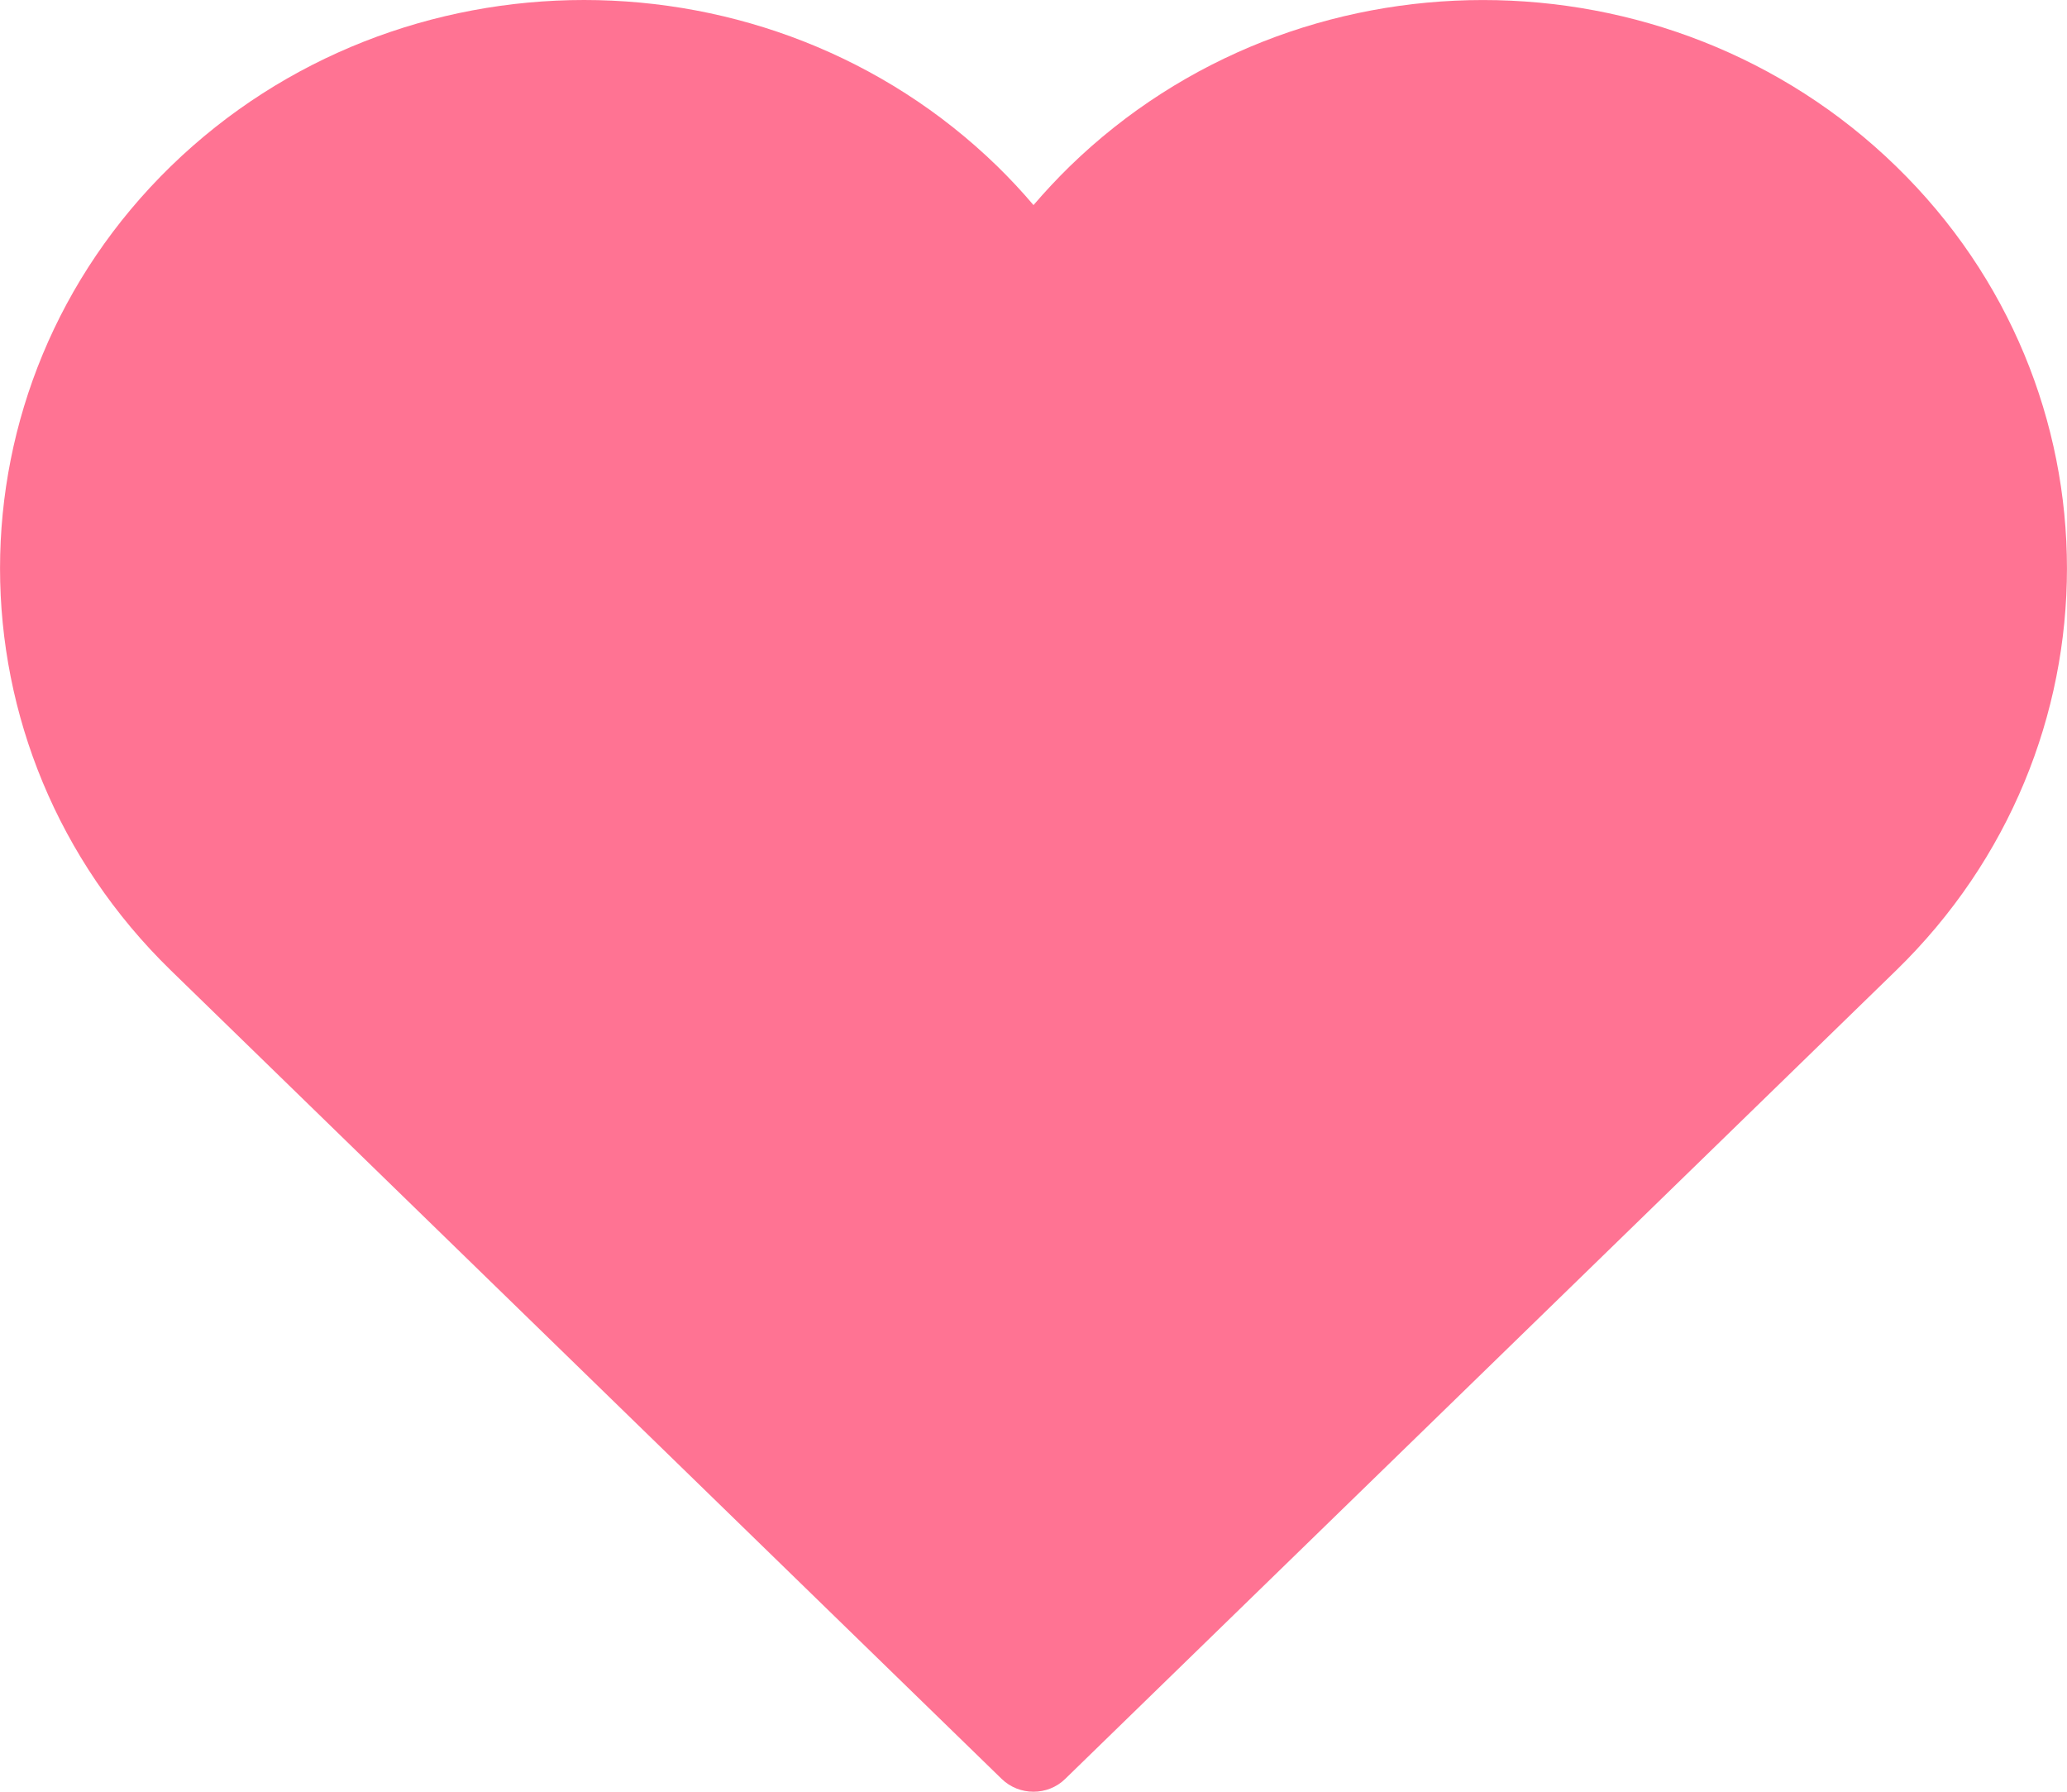 <?xml version="1.0" encoding="UTF-8"?>
<svg width="15px" height="13px" viewBox="0 0 15 13" version="1.1" xmlns="http://www.w3.org/2000/svg" xmlns:xlink="http://www.w3.org/1999/xlink">
    <title>Path</title>
    <g id="Page-4" stroke="none" stroke-width="1" fill="none" fill-rule="evenodd">
        <g id="Home-UI-Copy-3" transform="translate(-314, -2003)" fill="#FF7393" fill-rule="nonzero">
            <g id="Group-14" transform="translate(215, 1767)">
                <g id="Rectangle" transform="translate(0, 94)">
                    <g id="Group-15" transform="translate(23, 130)">
                        <g id="heart-2" transform="translate(9, 9)">
                            <g id="Group-17" transform="translate(67, 0)">
                                <path d="M13.76,4.207 C12.107,2.598 9.417,2.598 7.763,4.207 C7.672,4.296 7.584,4.39 7.5,4.488 C7.416,4.389 7.329,4.296 7.237,4.206 C5.584,2.598 2.893,2.598 1.24,4.206 C-0.413,5.815 -0.413,8.432 1.24,10.041 L7.269,15.907 C7.333,15.969 7.416,16 7.5,16 C7.583,16 7.667,15.969 7.73,15.907 L13.76,10.041 C15.413,8.432 15.413,5.815 13.76,4.207 Z" id="Path"></path>
                            </g>
                        </g>
                    </g>
                </g>
            </g>
        </g>
    </g>
</svg>